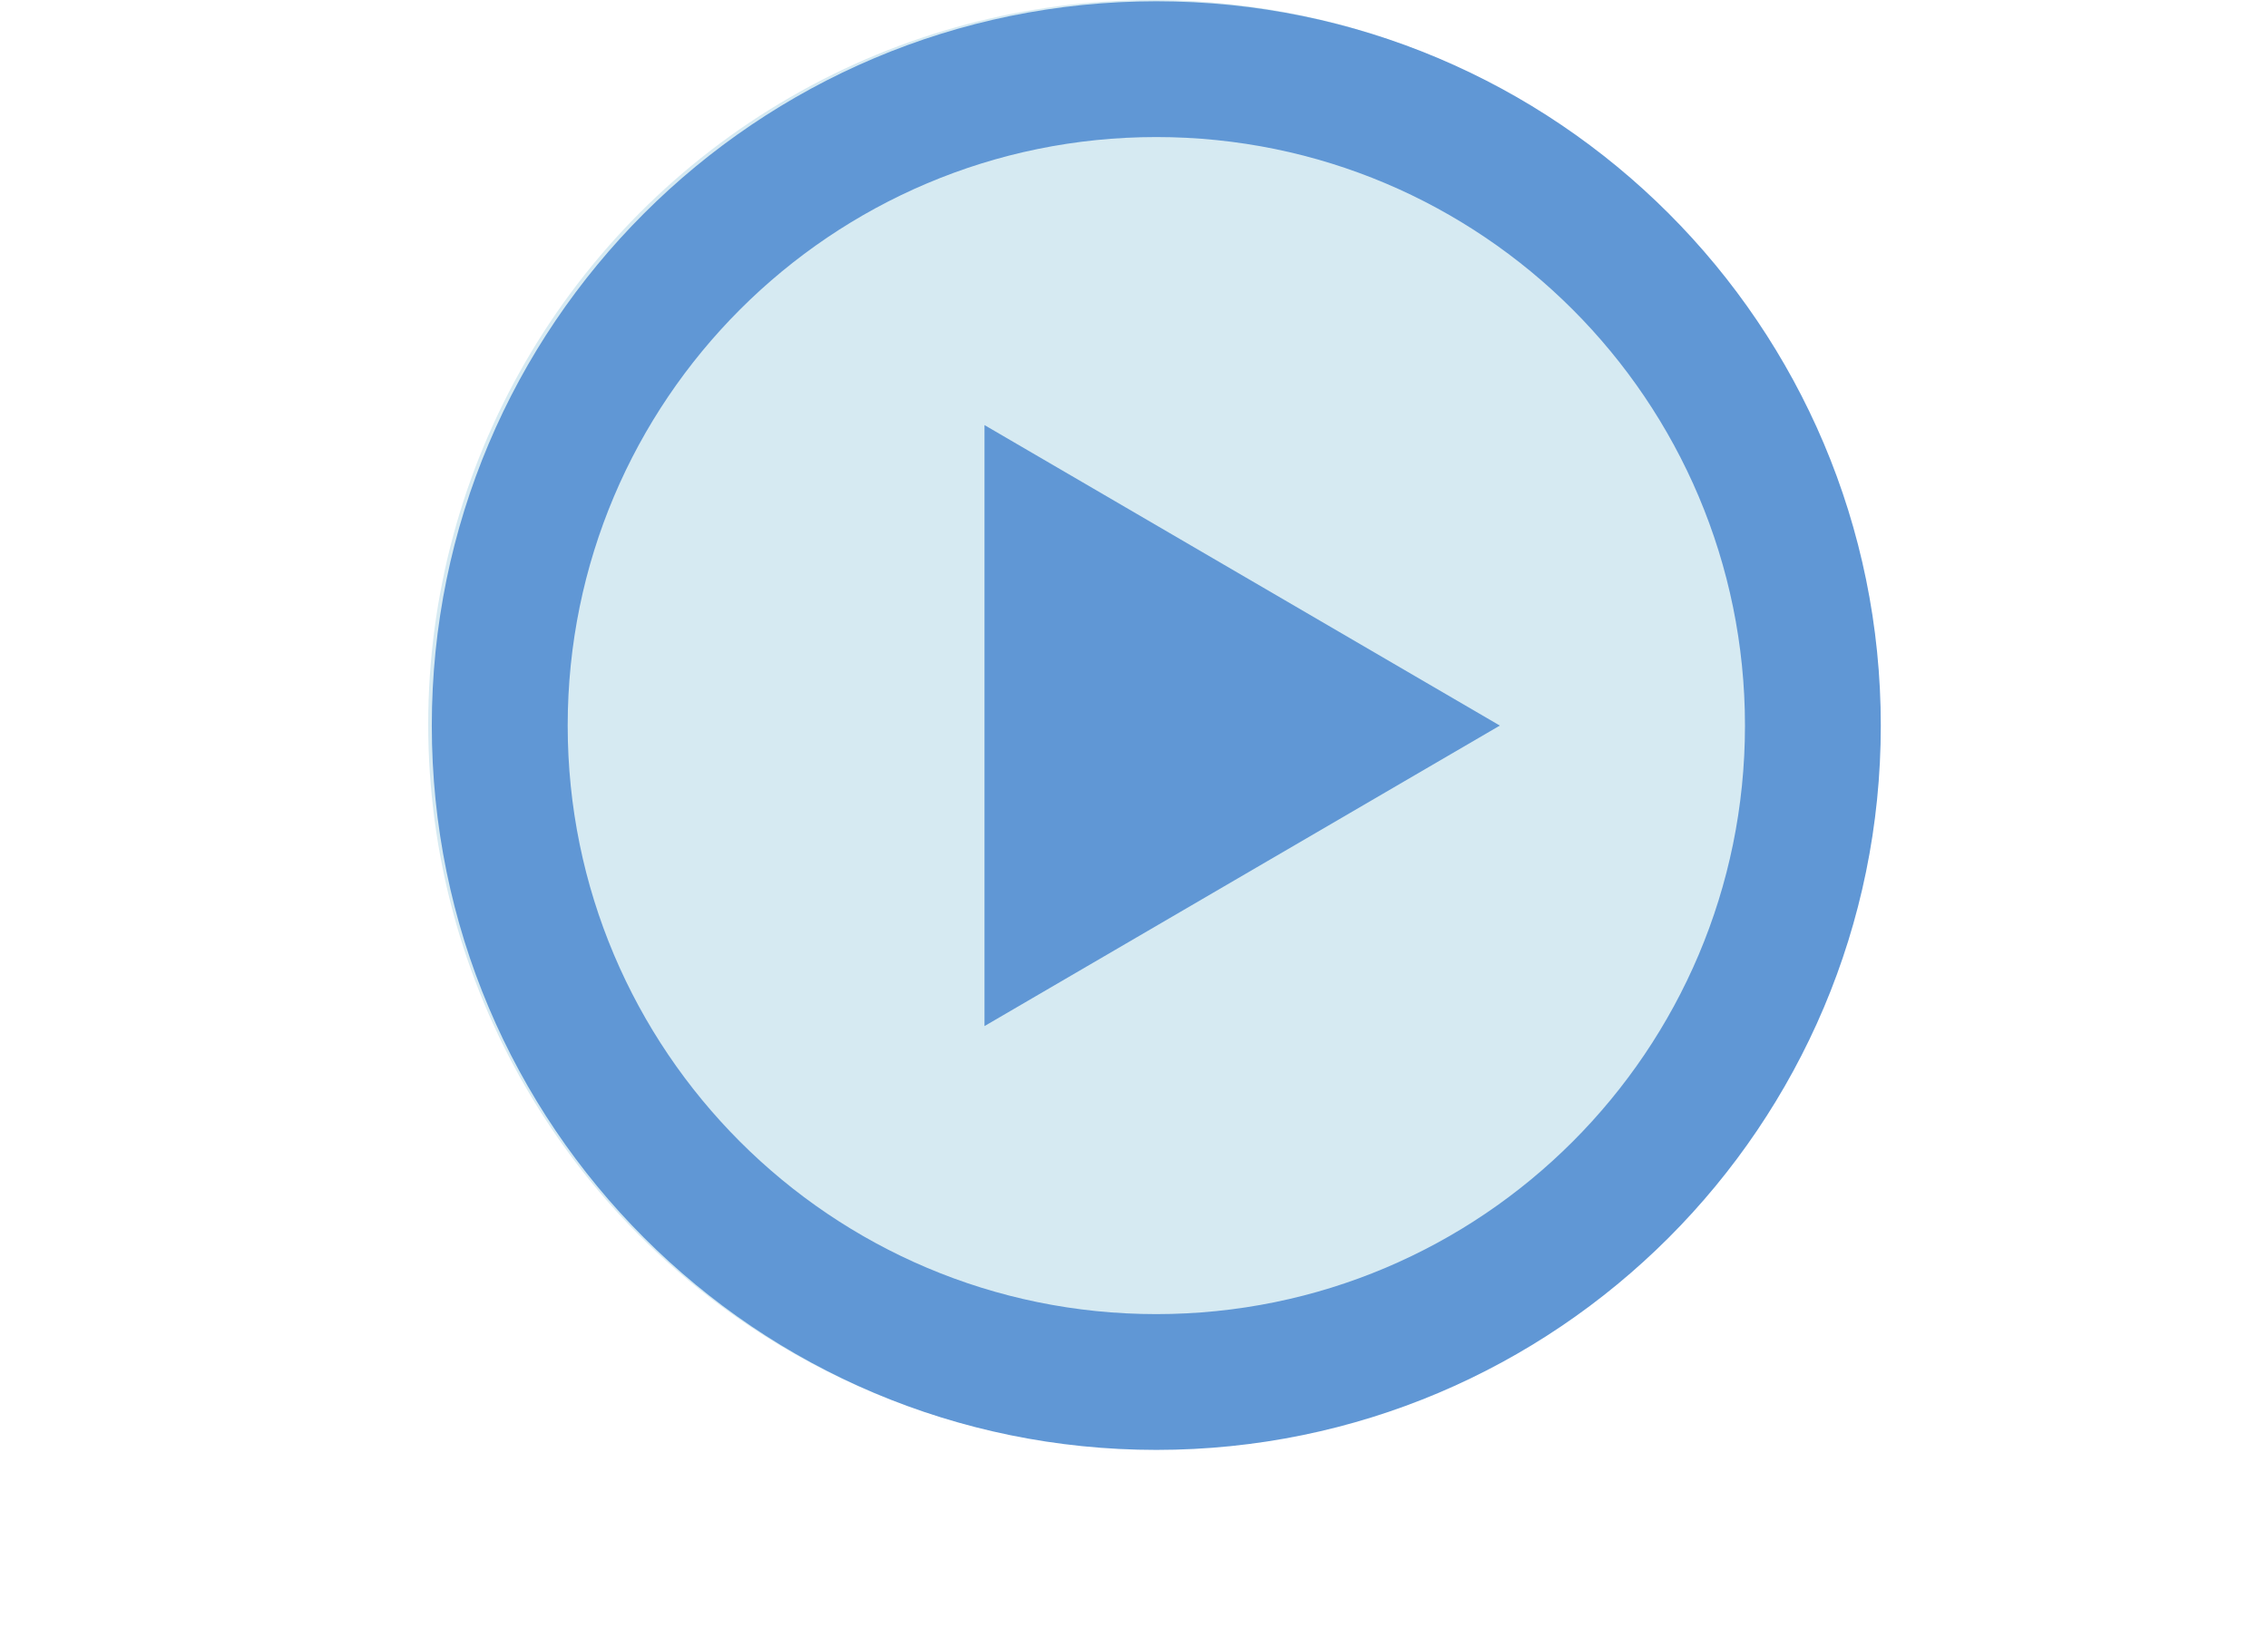 <?xml version="1.0" encoding="utf-8"?>
<!-- Generator: Adobe Illustrator 16.0.0, SVG Export Plug-In . SVG Version: 6.00 Build 0)  -->
<!DOCTYPE svg PUBLIC "-//W3C//DTD SVG 1.1//EN" "http://www.w3.org/Graphics/SVG/1.1/DTD/svg11.dtd">
<svg version="1.1" id="Calque_1" xmlns:x="http://ns.adobe.com/Extensibility/1.0/" xmlns:i="http://ns.adobe.com/AdobeIllustrator/10.0/" xmlns:graph="http://ns.adobe.com/Graphs/1.0/"
	 xmlns="http://www.w3.org/2000/svg" xmlns:xlink="http://www.w3.org/1999/xlink" x="0px" y="0px" width="36px" height="26px"
	 viewBox="0 0 36 26" enable-background="new 0 0 36 26" xml:space="preserve">
<circle fill="#D6EAF2" cx="18.297" cy="11.5" r="11.5"/>
<path fill="#6097D5" d="M18.354,0.02c-6.35,0-11.5,5.149-11.5,11.5c0,6.351,5.149,11.5,11.5,11.5c6.352,0,11.5-5.149,11.5-11.5
	C29.854,5.168,24.706,0.02,18.354,0.02z M18.354,20.864c-5.161,0-9.343-4.184-9.343-9.344c0-5.161,4.184-9.344,9.343-9.344
	c5.161,0,9.344,4.183,9.344,9.344C27.698,16.681,23.515,20.864,18.354,20.864z"/>
<polygon fill="#6097D5" points="15.627,6.749 23.807,11.52 15.627,16.291 "/>
</svg>
